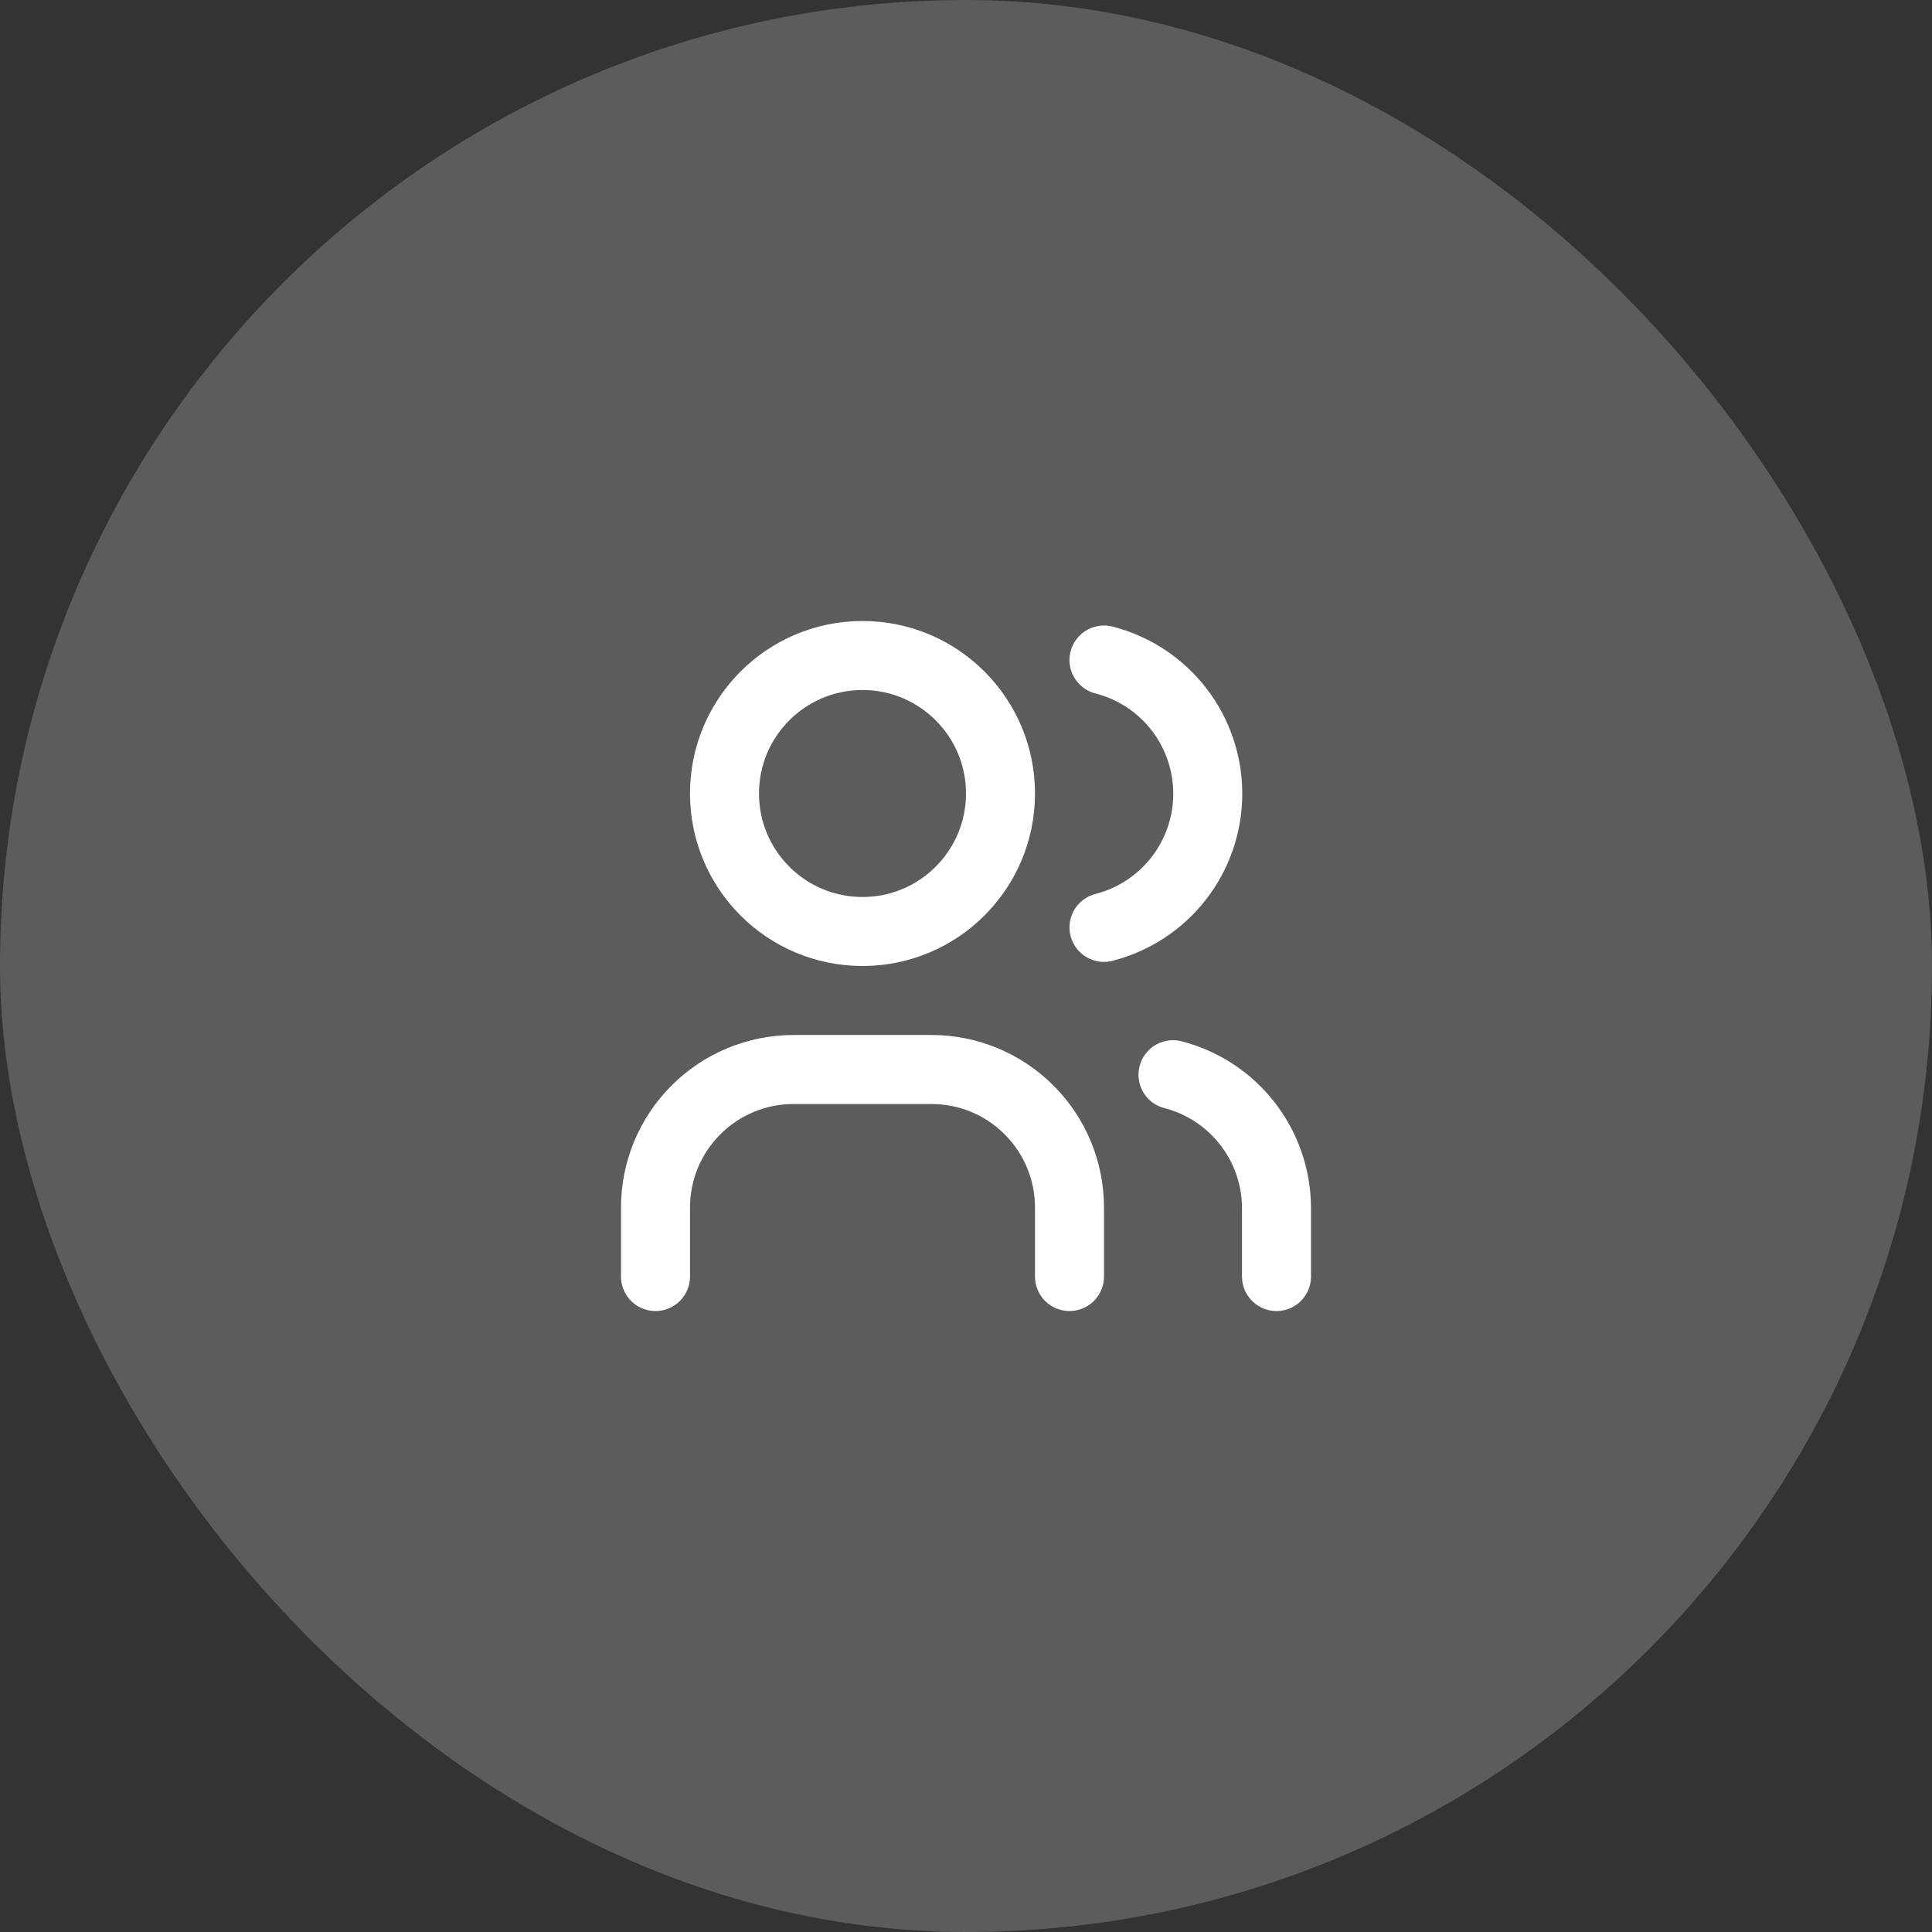<svg width="56" height="56" viewBox="0 0 56 56" fill="none" xmlns="http://www.w3.org/2000/svg">
<rect x="0" y="0" width="56" height="56" fill="#333333" stroke="none"/>
<rect width="56" height="56" rx="28" fill="white" fill-opacity="0.2"/>
<path d="M25 27C27.209 27 29 25.21 29 23C29 20.791 27.209 19 25 19C22.791 19 21 20.791 21 23C21 25.21 22.791 27 25 27Z" stroke="white" stroke-width="2" stroke-linecap="round" stroke-linejoin="round"/>
<path d="M19 37.001V35.001C19 33.94 19.421 32.922 20.172 32.172C20.922 31.422 21.939 31 23 31H27C28.061 31 29.078 31.422 29.828 32.172C30.579 32.922 31 33.94 31 35.001V37.001" stroke="white" stroke-width="2" stroke-linecap="round" stroke-linejoin="round"/>
<path d="M32 19.131C32.86 19.351 33.623 19.851 34.168 20.553C34.712 21.254 35.008 22.117 35.008 23.006C35.008 23.894 34.712 24.757 34.168 25.458C33.623 26.16 32.86 26.66 32 26.881" stroke="white" stroke-width="2" stroke-linecap="round" stroke-linejoin="round"/>
<path d="M37 37.001V35.001C36.995 34.118 36.698 33.261 36.155 32.565C35.613 31.869 34.855 31.371 34 31.151" stroke="white" stroke-width="2" stroke-linecap="round" stroke-linejoin="round"/>
</svg>